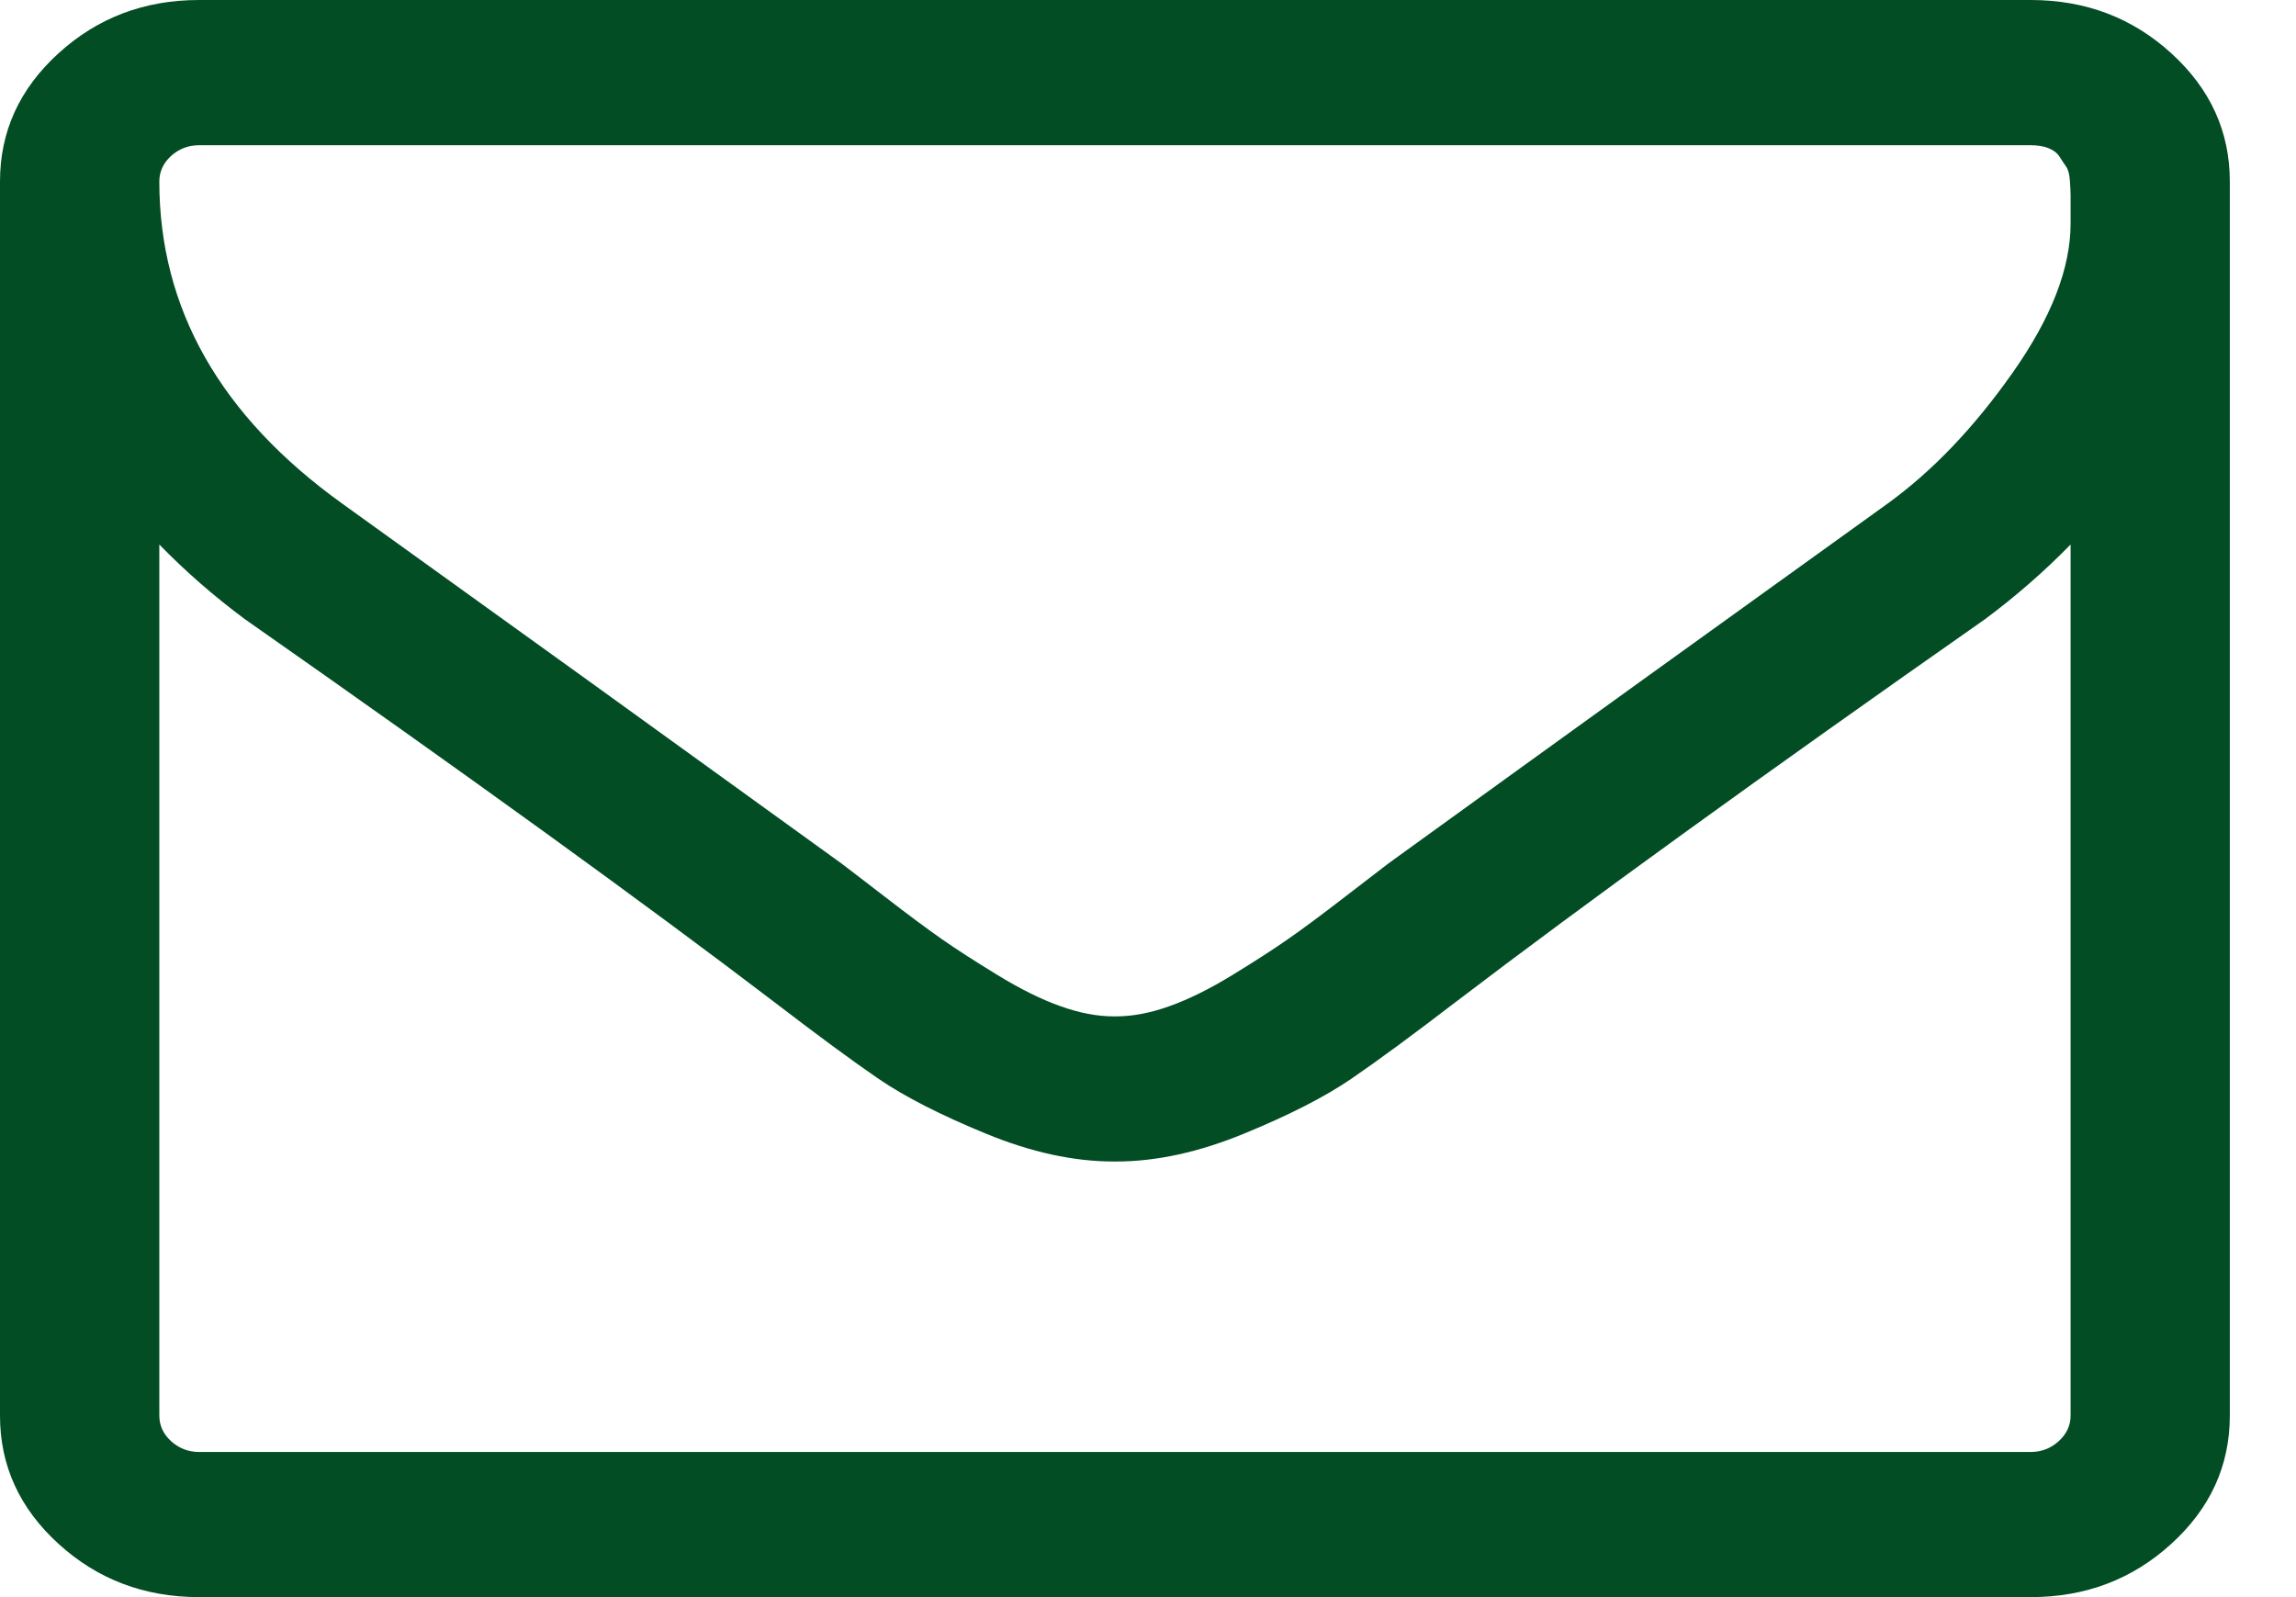 <svg width="23" height="16" viewBox="0 0 23 16" fill="none" xmlns="http://www.w3.org/2000/svg">
<path d="M20.742 14.182V5.455C20.476 5.727 20.189 5.977 19.882 6.205C17.655 7.765 15.885 9.045 14.572 10.046C14.148 10.371 13.803 10.625 13.537 10.807C13.271 10.989 12.912 11.172 12.459 11.358C12.006 11.544 11.58 11.636 11.181 11.636H11.169H11.156C10.757 11.636 10.331 11.544 9.879 11.358C9.426 11.172 9.066 10.989 8.8 10.807C8.534 10.625 8.19 10.371 7.766 10.046C6.453 9.045 4.683 7.765 2.456 6.205C2.148 5.977 1.861 5.727 1.596 5.455V14.182C1.596 14.28 1.635 14.366 1.714 14.438C1.793 14.509 1.886 14.546 1.994 14.546H20.343C20.451 14.546 20.544 14.509 20.623 14.438C20.702 14.366 20.742 14.28 20.742 14.182ZM20.742 2.239C20.742 2.223 20.742 2.182 20.742 2.114C20.742 2.045 20.742 1.994 20.742 1.96C20.742 1.926 20.74 1.877 20.735 1.812C20.731 1.748 20.719 1.701 20.698 1.67C20.677 1.64 20.654 1.606 20.63 1.568C20.605 1.53 20.567 1.502 20.517 1.483C20.468 1.464 20.409 1.455 20.343 1.455H1.994C1.886 1.455 1.793 1.491 1.714 1.562C1.635 1.634 1.596 1.72 1.596 1.818C1.596 3.091 2.206 4.167 3.428 5.045C5.032 6.197 6.698 7.398 8.426 8.648C8.476 8.686 8.622 8.797 8.863 8.983C9.104 9.169 9.295 9.311 9.436 9.409C9.577 9.508 9.762 9.627 9.991 9.767C10.219 9.907 10.429 10.011 10.62 10.079C10.811 10.148 10.99 10.182 11.156 10.182H11.169H11.181C11.347 10.182 11.526 10.148 11.717 10.079C11.908 10.011 12.118 9.907 12.347 9.767C12.575 9.627 12.76 9.508 12.901 9.409C13.043 9.311 13.234 9.169 13.475 8.983C13.716 8.797 13.861 8.686 13.911 8.648C15.639 7.398 17.306 6.197 18.909 5.045C19.358 4.72 19.776 4.282 20.162 3.733C20.549 3.184 20.742 2.686 20.742 2.239ZM22.337 1.818V14.182C22.337 14.682 22.142 15.11 21.751 15.466C21.361 15.822 20.891 16 20.343 16H1.994C1.446 16 0.976 15.822 0.586 15.466C0.195 15.11 0 14.682 0 14.182V1.818C0 1.318 0.195 0.89 0.586 0.534C0.976 0.178 1.446 0 1.994 0H20.343C20.891 0 21.361 0.178 21.751 0.534C22.142 0.89 22.337 1.318 22.337 1.818Z" fill="#024D24"/>
</svg>
